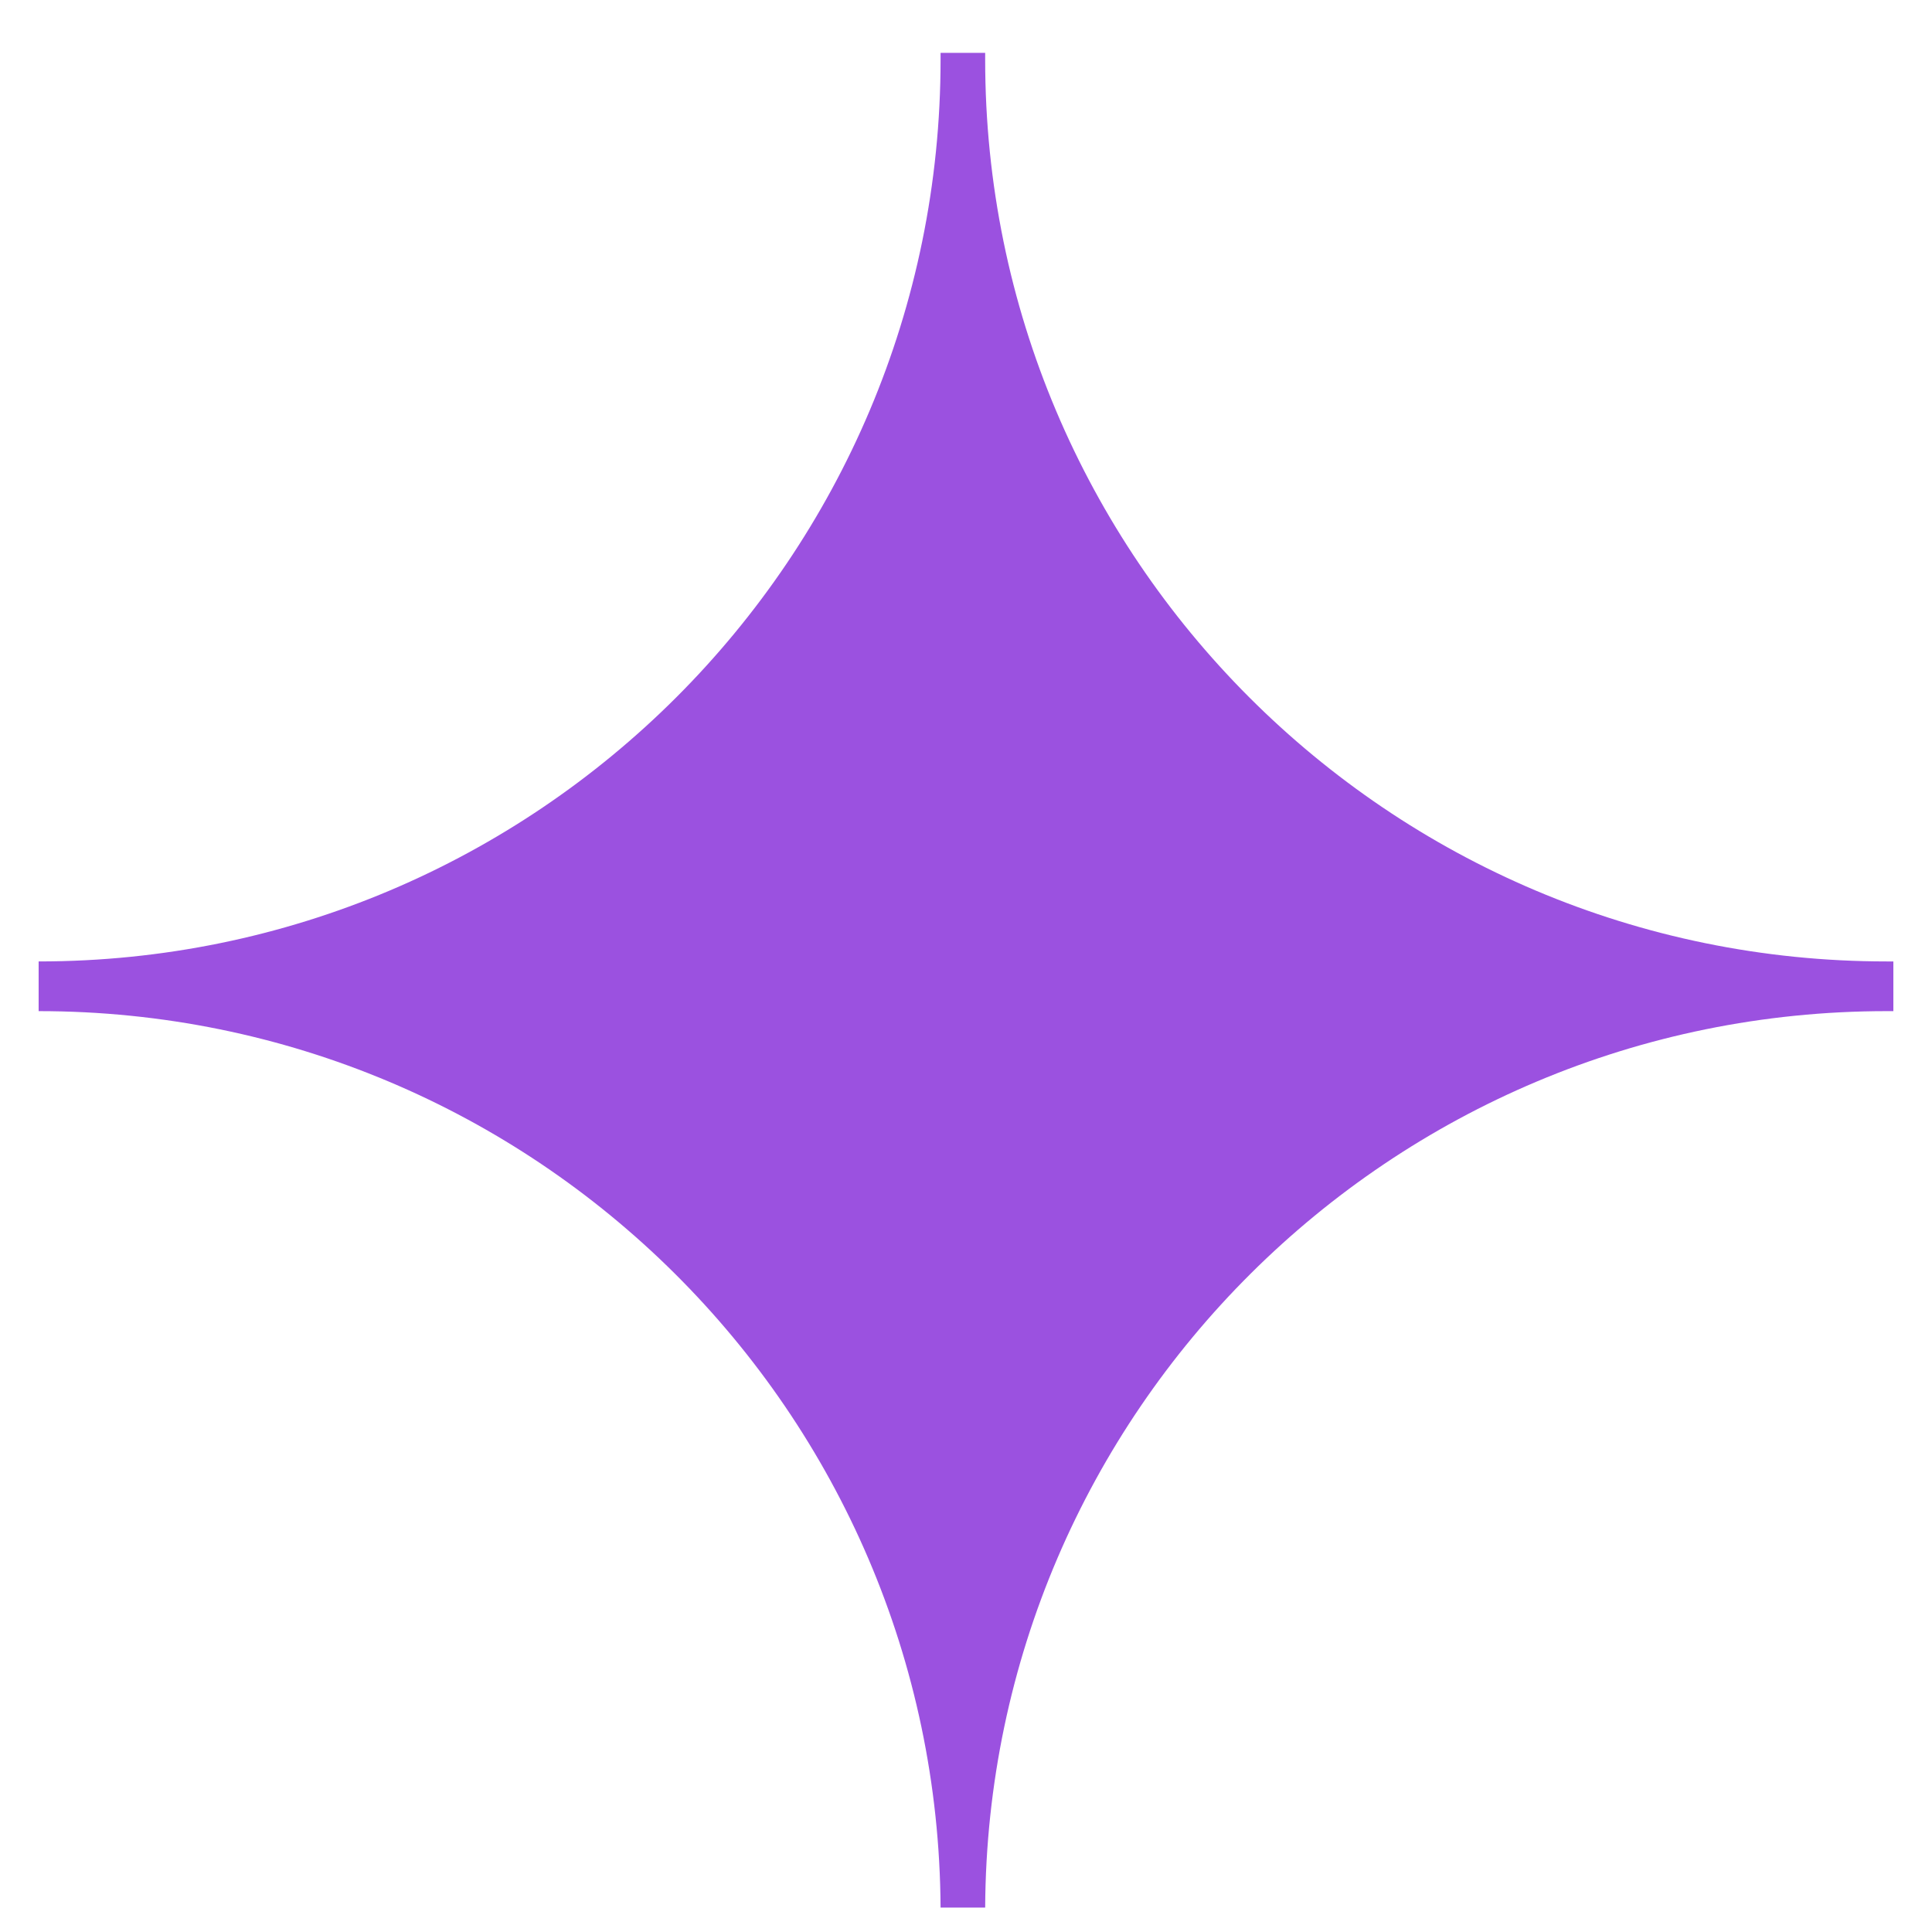 <svg xmlns="http://www.w3.org/2000/svg" width="25" height="25" viewBox="0 0 25 25" fill="none"><path id="Vector" d="M24.5 12.441V13.084H24.414C17.991 13.084 12.781 18.273 12.748 24.684H12.171C12.135 18.27 6.923 13.084 0.5 13.084V12.441C6.945 12.441 12.171 7.215 12.171 0.77V0.684H12.748V0.77C12.748 7.215 17.969 12.441 24.414 12.441H24.5Z" fill="#9B51E0"></path></svg>